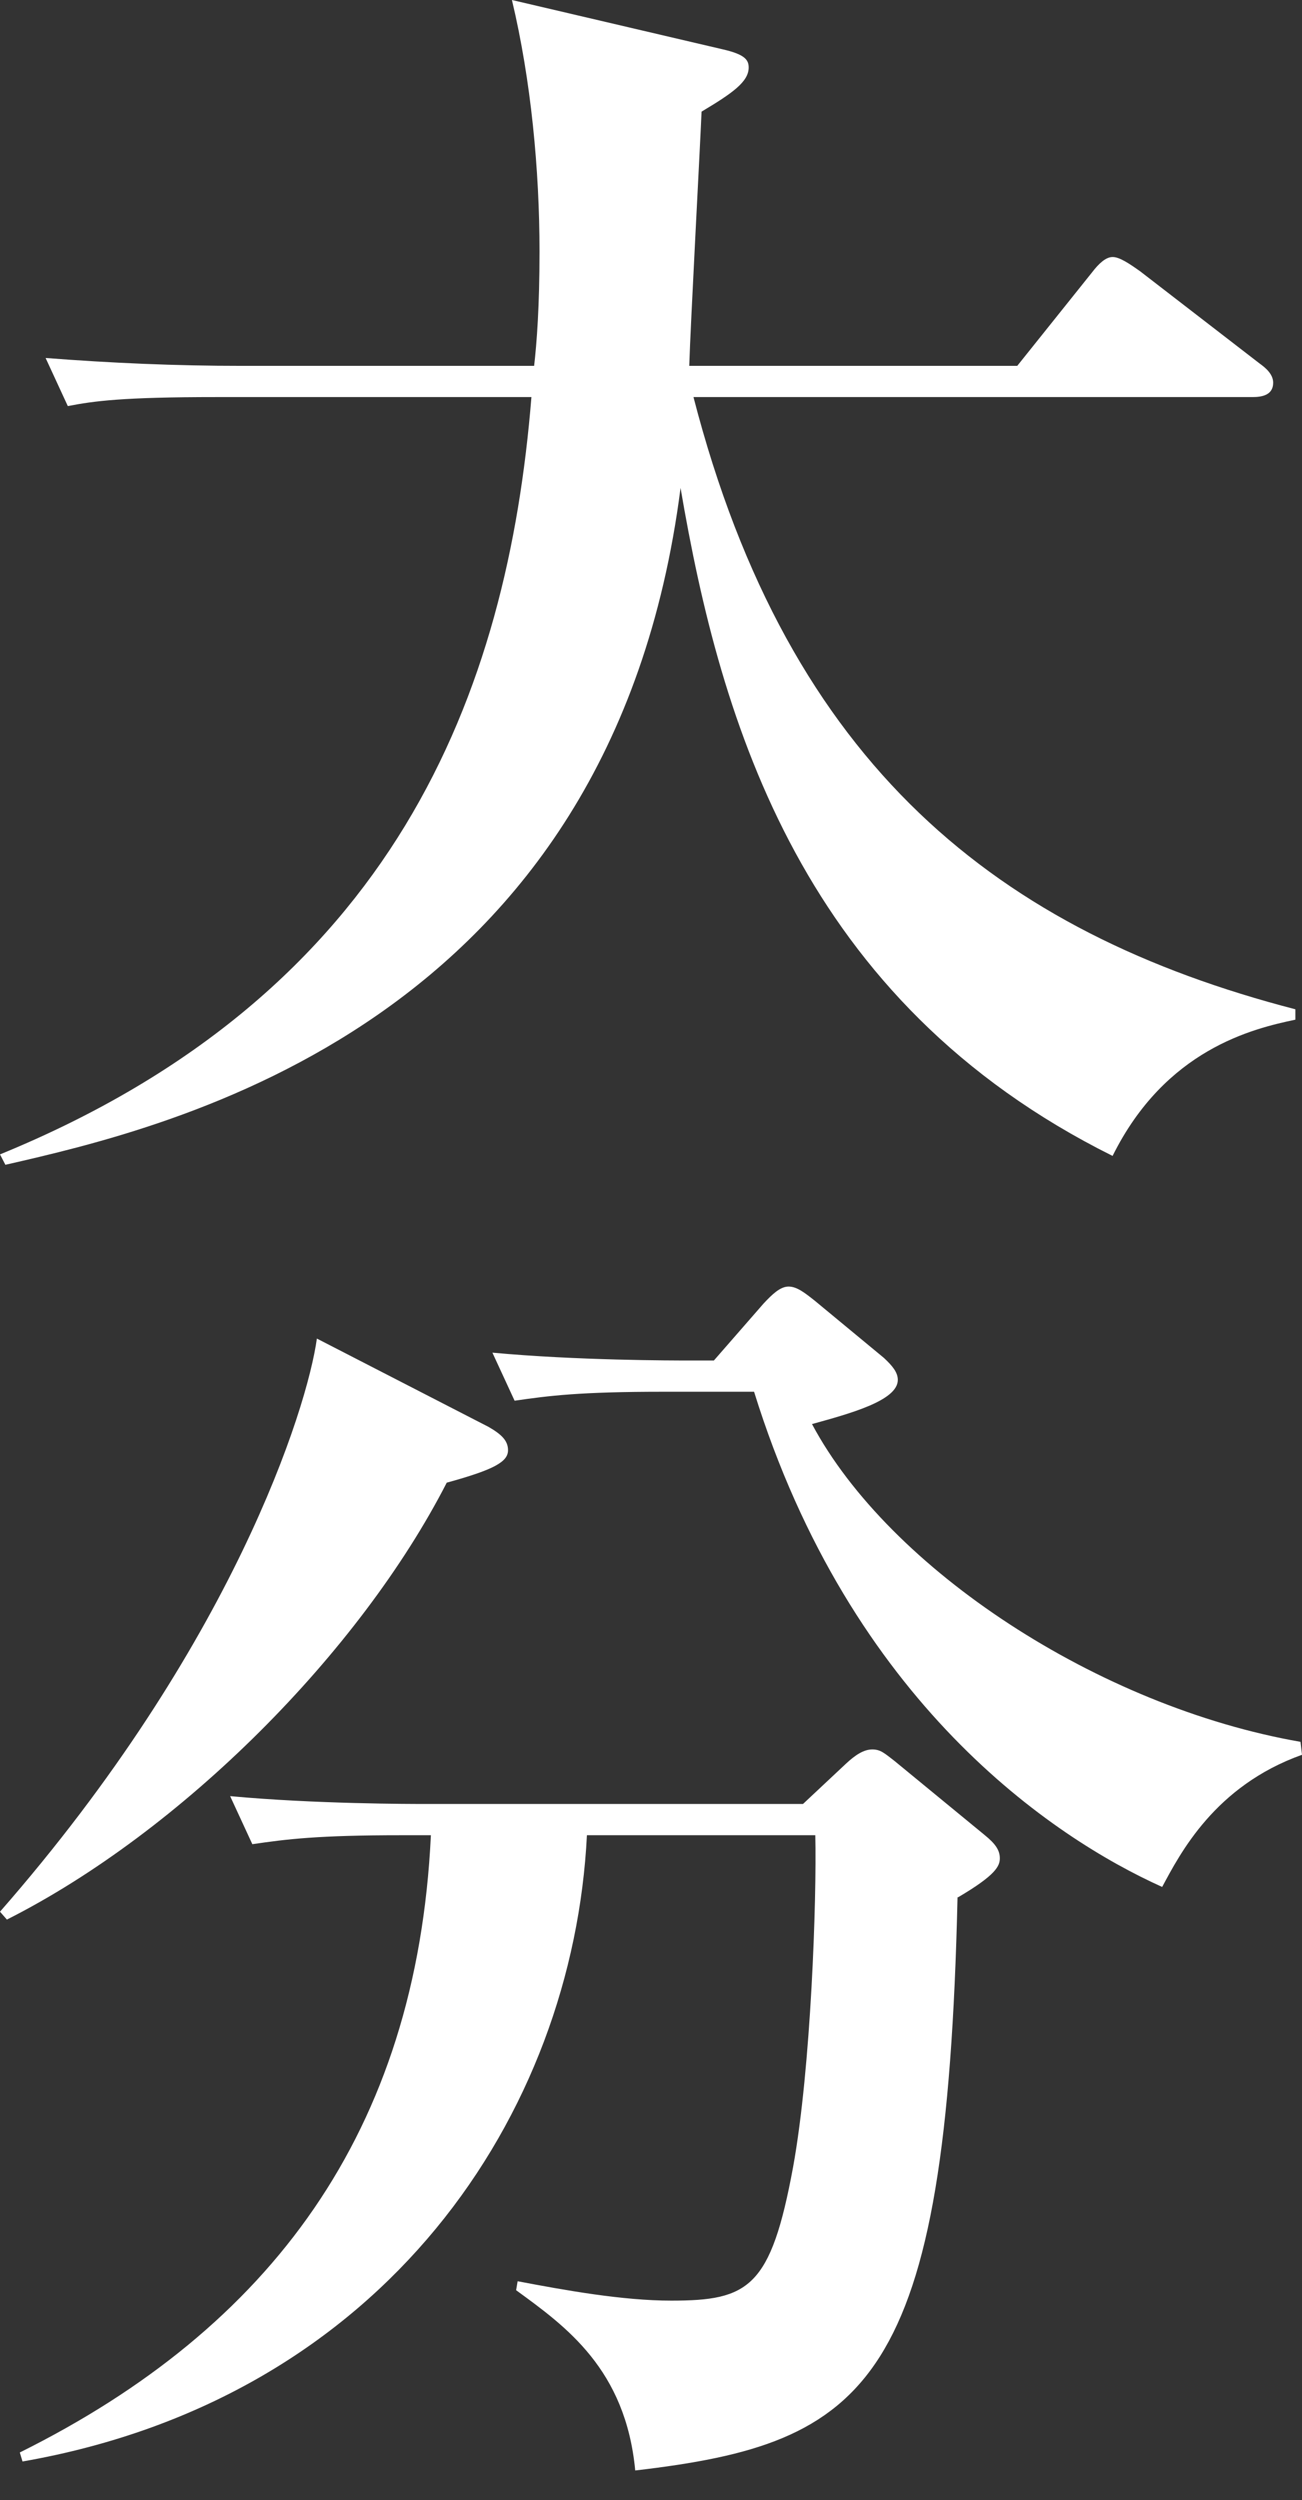 <svg width="37" height="71" viewBox="0 0 37 71" fill="none" xmlns="http://www.w3.org/2000/svg">
<rect x="0" y="0" width="37" height="71" fill="#333333" stroke="none"/>
<path d="M31.611 32.823C22.802 28.438 20.483 20.564 19.34 13.856C17.379 29.133 4.835 32.008 0.153 33.078L0 32.783C11.248 28.183 14.428 19.638 15.102 11.276H6.174C3.462 11.276 2.678 11.388 1.927 11.532L1.296 10.166C3.147 10.31 4.988 10.39 6.882 10.39H15.179C15.255 9.727 15.332 8.697 15.332 7.147C15.332 4.832 15.093 2.284 14.548 0L20.525 1.398C21.156 1.541 21.276 1.693 21.276 1.917C21.276 2.324 20.807 2.651 19.937 3.17C19.894 4.201 19.621 9.248 19.587 10.39H28.908L31.031 7.738C31.227 7.483 31.423 7.299 31.619 7.299C31.815 7.299 32.088 7.483 32.404 7.707L35.789 10.318C35.943 10.43 36.181 10.613 36.181 10.869C36.181 11.236 35.832 11.276 35.593 11.276H19.707C22.418 21.77 28.396 26.482 36.812 28.662V28.957C35.593 29.213 33.12 29.804 31.619 32.823" fill="white"/>
<path d="M12.697 42.102C10.224 46.926 5.151 52.013 0.196 54.513L0 54.289C6.609 46.742 8.732 40.002 9.005 38.013L13.883 40.521C14.275 40.745 14.437 40.928 14.437 41.184C14.437 41.511 14.044 41.735 12.706 42.102M27.211 53.882C26.895 67.729 24.695 69.382 18.052 70.157C17.779 67.282 16.082 66.068 14.667 65.038L14.71 64.783C16.048 65.038 17.694 65.334 19.076 65.334C21.276 65.334 21.907 64.966 22.538 61.54C23.049 58.737 23.211 53.914 23.169 52.117H16.679C16.287 59.999 10.975 68.097 0.64 69.902L0.563 69.646C7.683 66.108 11.844 60.55 12.245 52.117H11.418C9.022 52.117 8.152 52.228 7.171 52.372L6.54 51.007C8.937 51.23 11.691 51.23 12.126 51.23H22.819L24.038 50.088C24.311 49.833 24.55 49.681 24.789 49.681C25.028 49.681 25.139 49.793 25.42 50.008L27.978 52.109C28.294 52.364 28.413 52.548 28.413 52.772C28.413 52.995 28.294 53.251 27.236 53.874M33.026 53.586C29.922 52.189 24.175 48.355 21.429 39.523H18.871C16.475 39.523 15.605 39.635 14.624 39.778L13.993 38.413C16.39 38.636 19.144 38.636 19.579 38.636H20.287L21.702 37.015C21.941 36.76 22.171 36.536 22.41 36.536C22.648 36.536 22.879 36.72 23.16 36.943L25.122 38.565C25.36 38.788 25.514 38.972 25.514 39.187C25.514 39.778 24.141 40.146 23.075 40.441C25.275 44.562 31.218 48.467 36.957 49.465L37 49.833C34.519 50.719 33.538 52.636 33.026 53.586Z" fill="white"/>
</svg>
